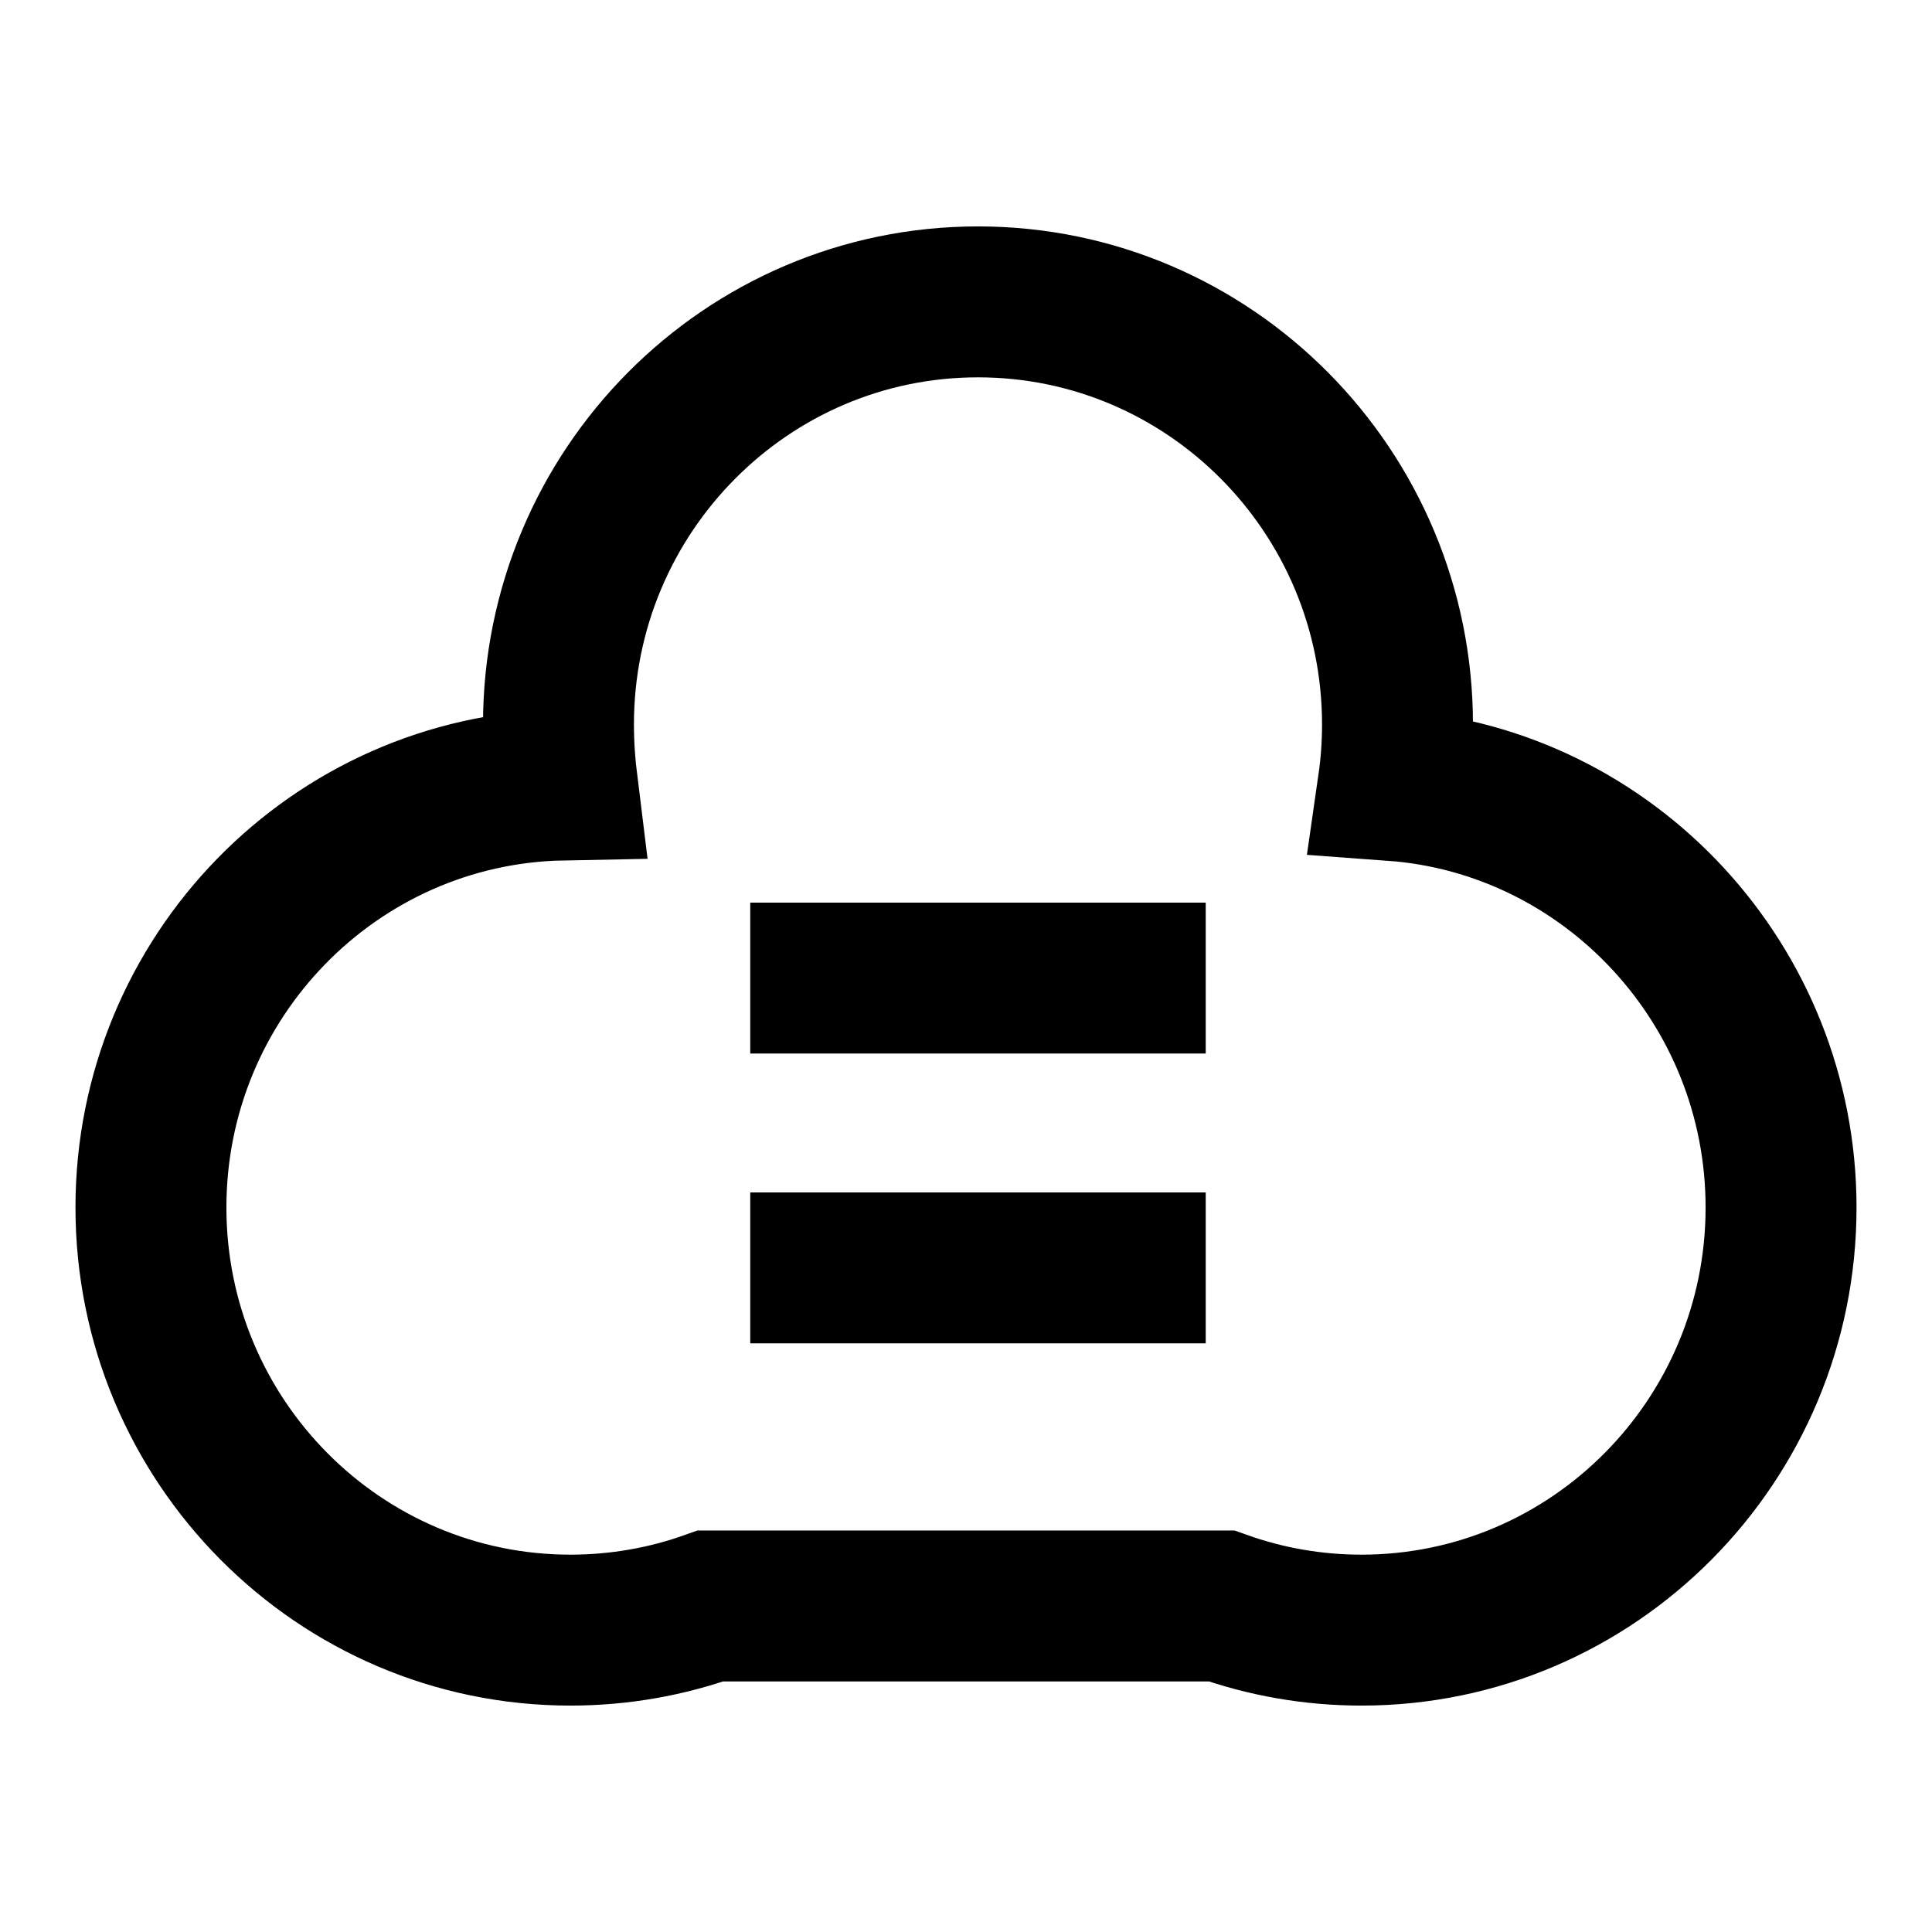 <?xml version="1.0" encoding="UTF-8"?>
<svg xmlns="http://www.w3.org/2000/svg" width="64" height="64" fill="none">
  <defs>
    <clipPath id="a" class="frame-clip frame-clip-def">
      <rect rx="0" ry="0" width="64" height="64" transform="matrix(1, 0, 0, 1, 0, 0)"></rect>
    </clipPath>
  </defs>
  <g clip-path="url(#a)">
    <g class="fills">
      <rect rx="0" ry="0" width="64" height="64" transform="matrix(1, 0, 0, 1, 0, 0)" class="frame-background"></rect>
    </g>
    <g class="frame-children">
      <path d="M39.941,42.000L24.853,42.000M39.941,32.400L24.853,32.400M23.535,53.200C22.084,53.718,20.523,54.000,18.897,54.000C11.227,54.000,5.000,47.727,5.000,40.000C5.000,32.364,11.082,26.147,18.628,26.003C18.550,25.376,18.500,24.694,18.500,24.000C18.500,16.273,24.727,10.000,32.397,10.000C40.067,10.000,46.294,16.273,46.294,24.000C46.294,24.686,46.245,25.360,46.150,26.020C53.297,26.542,59.000,32.605,59.000,40.000C59.000,47.727,52.773,54.000,45.103,54.000C43.477,54.000,41.916,53.718,40.465,53.200L23.535,53.200Z" class="fills"></path>
      <g class="strokes">
        <path d="M39.941,42.000L24.853,42.000M39.941,32.400L24.853,32.400M23.535,53.200C22.084,53.718,20.523,54.000,18.897,54.000C11.227,54.000,5.000,47.727,5.000,40.000C5.000,32.364,11.082,26.147,18.628,26.003C18.550,25.376,18.500,24.694,18.500,24.000C18.500,16.273,24.727,10.000,32.397,10.000C40.067,10.000,46.294,16.273,46.294,24.000C46.294,24.686,46.245,25.360,46.150,26.020C53.297,26.542,59.000,32.605,59.000,40.000C59.000,47.727,52.773,54.000,45.103,54.000C43.477,54.000,41.916,53.718,40.465,53.200L23.535,53.200Z" style="fill: none; stroke-width: 5; stroke: rgb(0, 0, 0); stroke-opacity: 1;" class="stroke-shape"></path>
      </g>
    </g>
  </g>
</svg>
